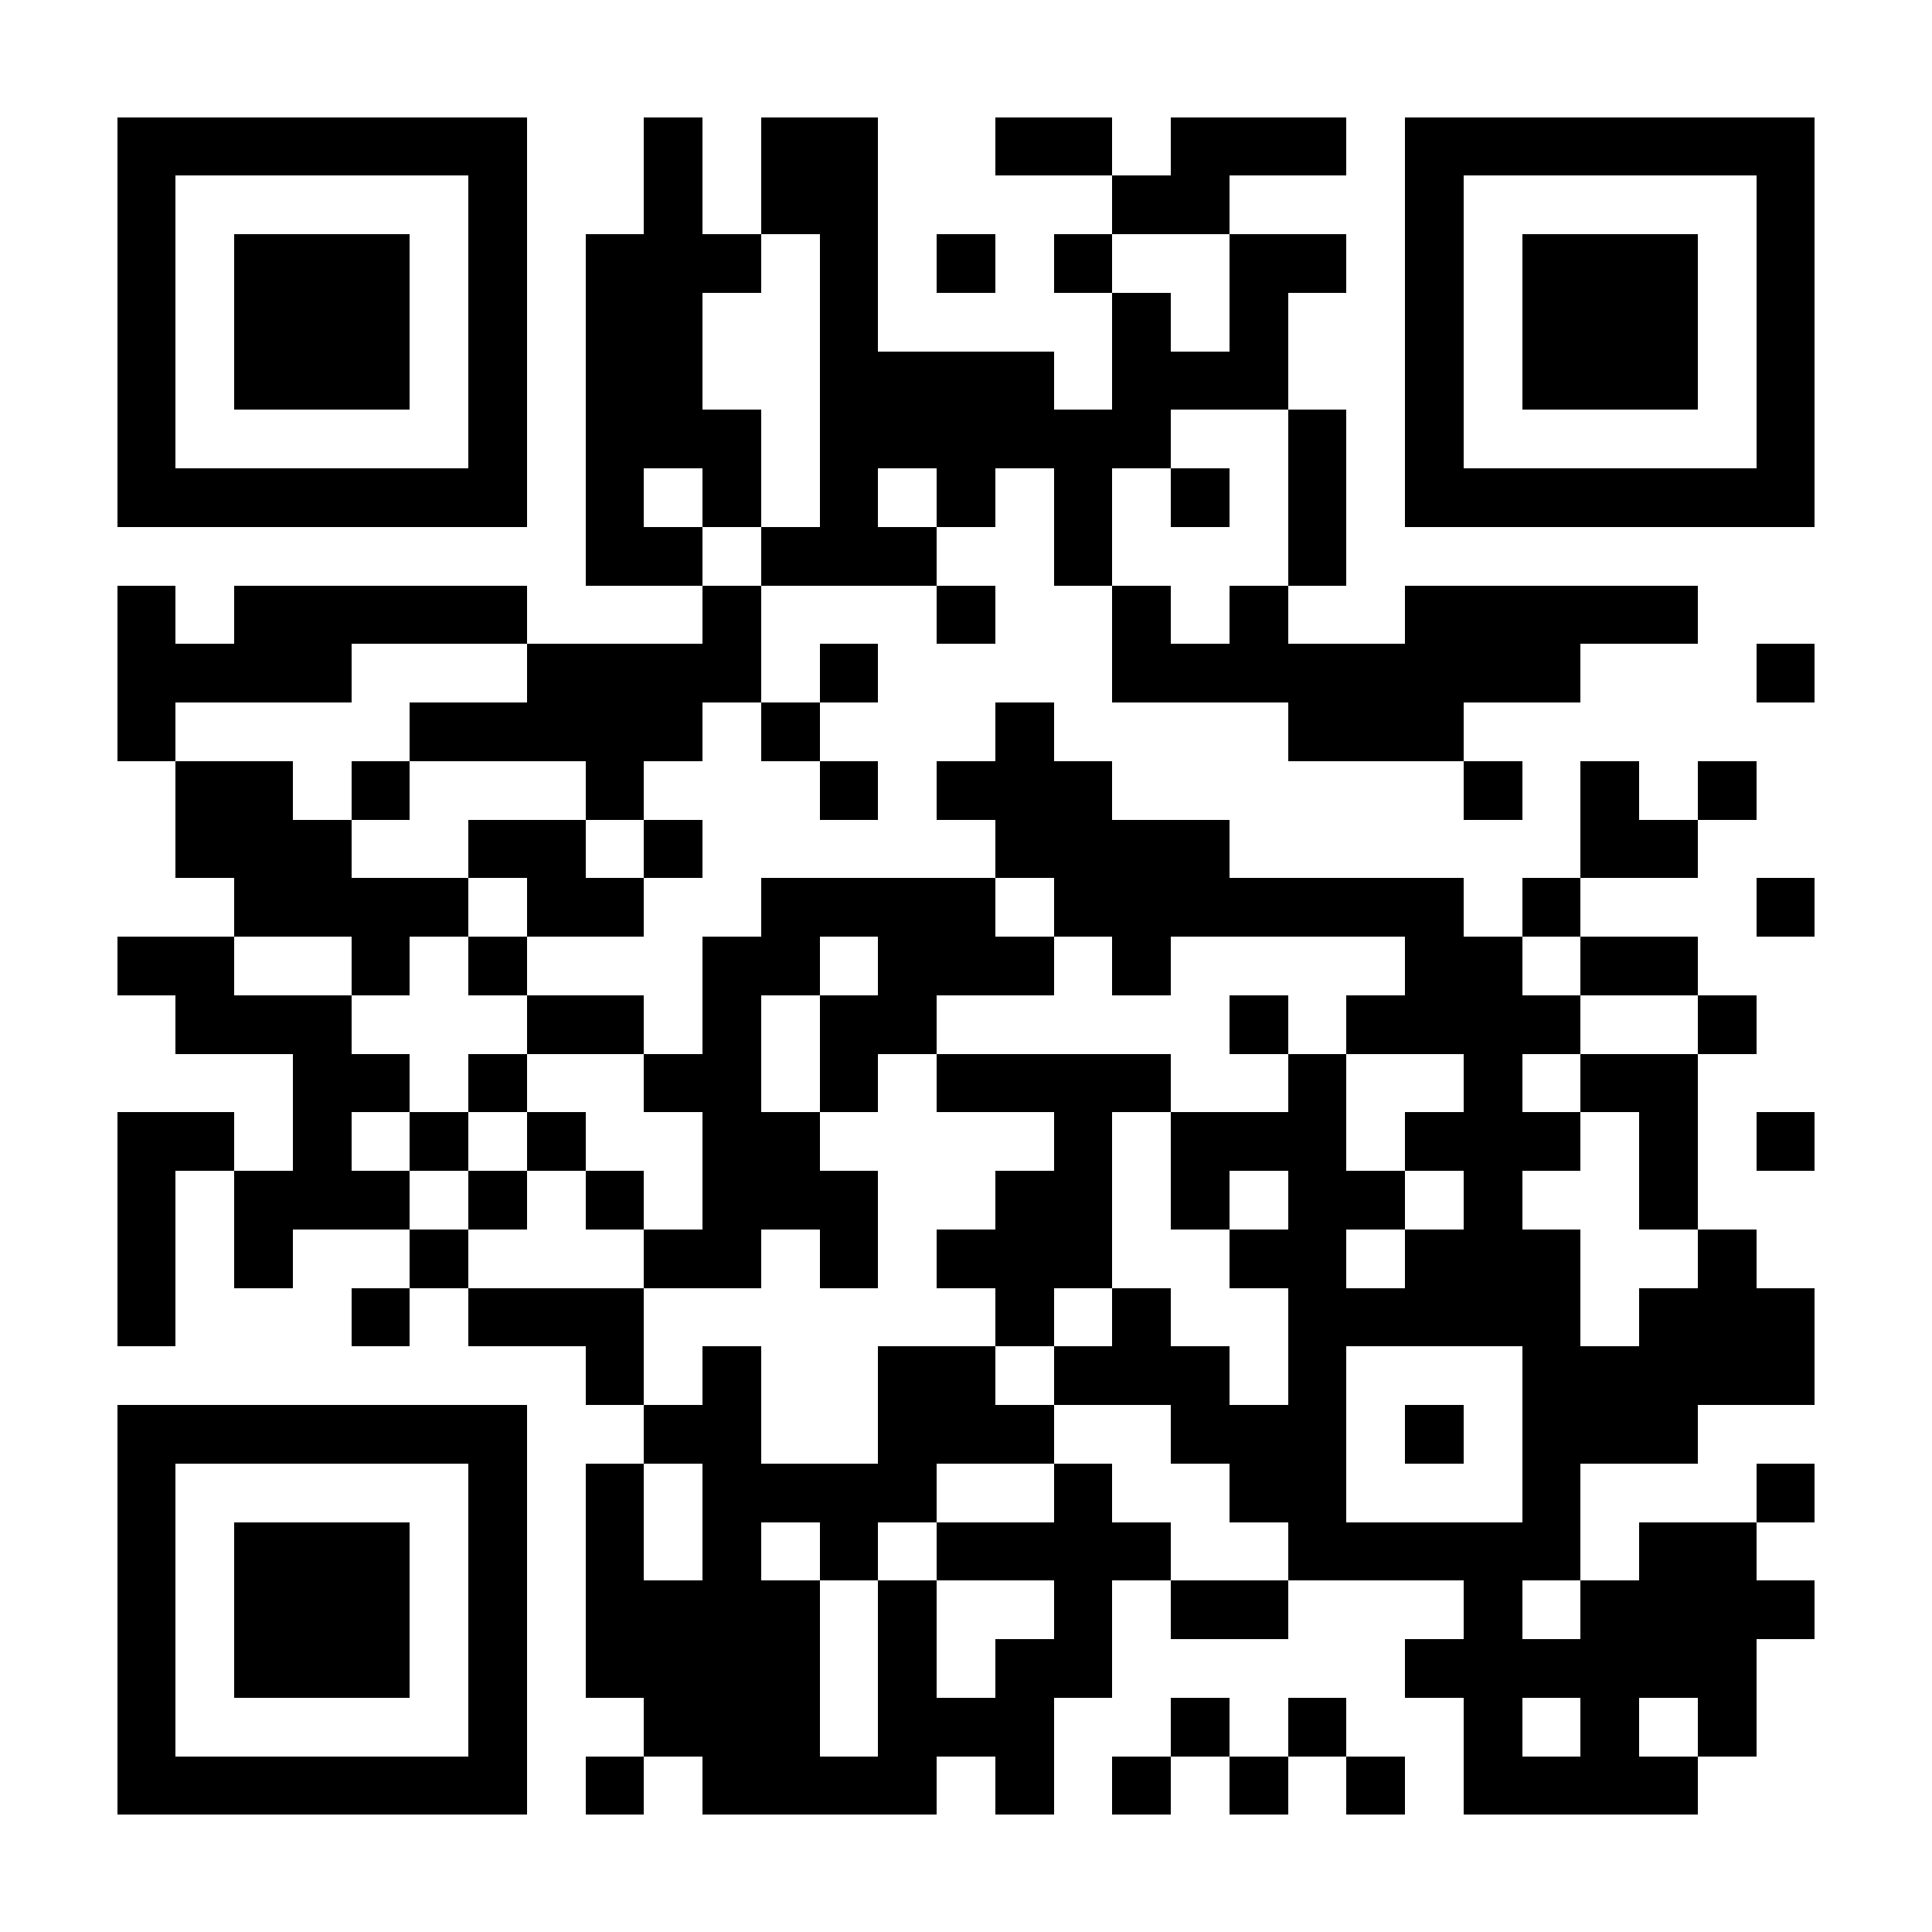 <?xml version="1.0" encoding="UTF-8"?><svg xmlns="http://www.w3.org/2000/svg" fill="#fff" height="33" shape-rendering="crispEdges" style="fill: #fff;" viewBox="0 0 33 33" width="33"><path d="M0 0h33v33H0z"/><path d="M2 2.5h7m2 0h1m1 0h2m2 0h2m1 0h3m1 0h7M2 3.5h1m5 0h1m2 0h1m1 0h2m4 0h2m3 0h1m5 0h1M2 4.5h1m1 0h3m1 0h1m1 0h3m1 0h1m1 0h1m1 0h1m2 0h2m1 0h1m1 0h3m1 0h1M2 5.5h1m1 0h3m1 0h1m1 0h2m2 0h1m4 0h1m1 0h1m2 0h1m1 0h3m1 0h1M2 6.5h1m1 0h3m1 0h1m1 0h2m2 0h4m1 0h3m2 0h1m1 0h3m1 0h1M2 7.5h1m5 0h1m1 0h3m1 0h6m2 0h1m1 0h1m5 0h1M2 8.5h7m1 0h1m1 0h1m1 0h1m1 0h1m1 0h1m1 0h1m1 0h1m1 0h7M10 9.5h2m1 0h3m2 0h1m3 0h1M2 10.5h1m1 0h5m3 0h1m3 0h1m2 0h1m1 0h1m2 0h5M2 11.5h4m3 0h4m1 0h1m4 0h8m3 0h1M2 12.5h1m4 0h5m1 0h1m3 0h1m4 0h3M3 13.5h2m1 0h1m3 0h1m3 0h1m1 0h3m6 0h1m1 0h1m1 0h1M3 14.5h3m2 0h2m1 0h1m5 0h4m6 0h2M4 15.5h4m1 0h2m2 0h4m1 0h7m1 0h1m3 0h1M2 16.5h2m2 0h1m1 0h1m3 0h2m1 0h3m1 0h1m4 0h2m1 0h2M3 17.5h3m3 0h2m1 0h1m1 0h2m5 0h1m1 0h4m2 0h1M5 18.5h2m1 0h1m2 0h2m1 0h1m1 0h4m2 0h1m2 0h1m1 0h2M2 19.5h2m1 0h1m1 0h1m1 0h1m2 0h2m4 0h1m1 0h3m1 0h3m1 0h1m1 0h1M2 20.5h1m1 0h3m1 0h1m1 0h1m1 0h3m2 0h2m1 0h1m1 0h2m1 0h1m2 0h1M2 21.5h1m1 0h1m2 0h1m3 0h2m1 0h1m1 0h3m2 0h2m1 0h3m2 0h1M2 22.5h1m3 0h1m1 0h3m6 0h1m1 0h1m2 0h5m1 0h3M10 23.5h1m1 0h1m2 0h2m1 0h3m1 0h1m3 0h5M2 24.5h7m2 0h2m2 0h3m2 0h3m1 0h1m1 0h3M2 25.5h1m5 0h1m1 0h1m1 0h4m2 0h1m2 0h2m3 0h1m3 0h1M2 26.5h1m1 0h3m1 0h1m1 0h1m1 0h1m1 0h1m1 0h4m2 0h5m1 0h2M2 27.5h1m1 0h3m1 0h1m1 0h4m1 0h1m2 0h1m1 0h2m3 0h1m1 0h4M2 28.5h1m1 0h3m1 0h1m1 0h4m1 0h1m1 0h2m5 0h6M2 29.5h1m5 0h1m2 0h3m1 0h3m2 0h1m1 0h1m2 0h1m1 0h1m1 0h1M2 30.5h7m1 0h1m1 0h4m1 0h1m1 0h1m1 0h1m1 0h1m1 0h4" stroke="#000"/></svg>